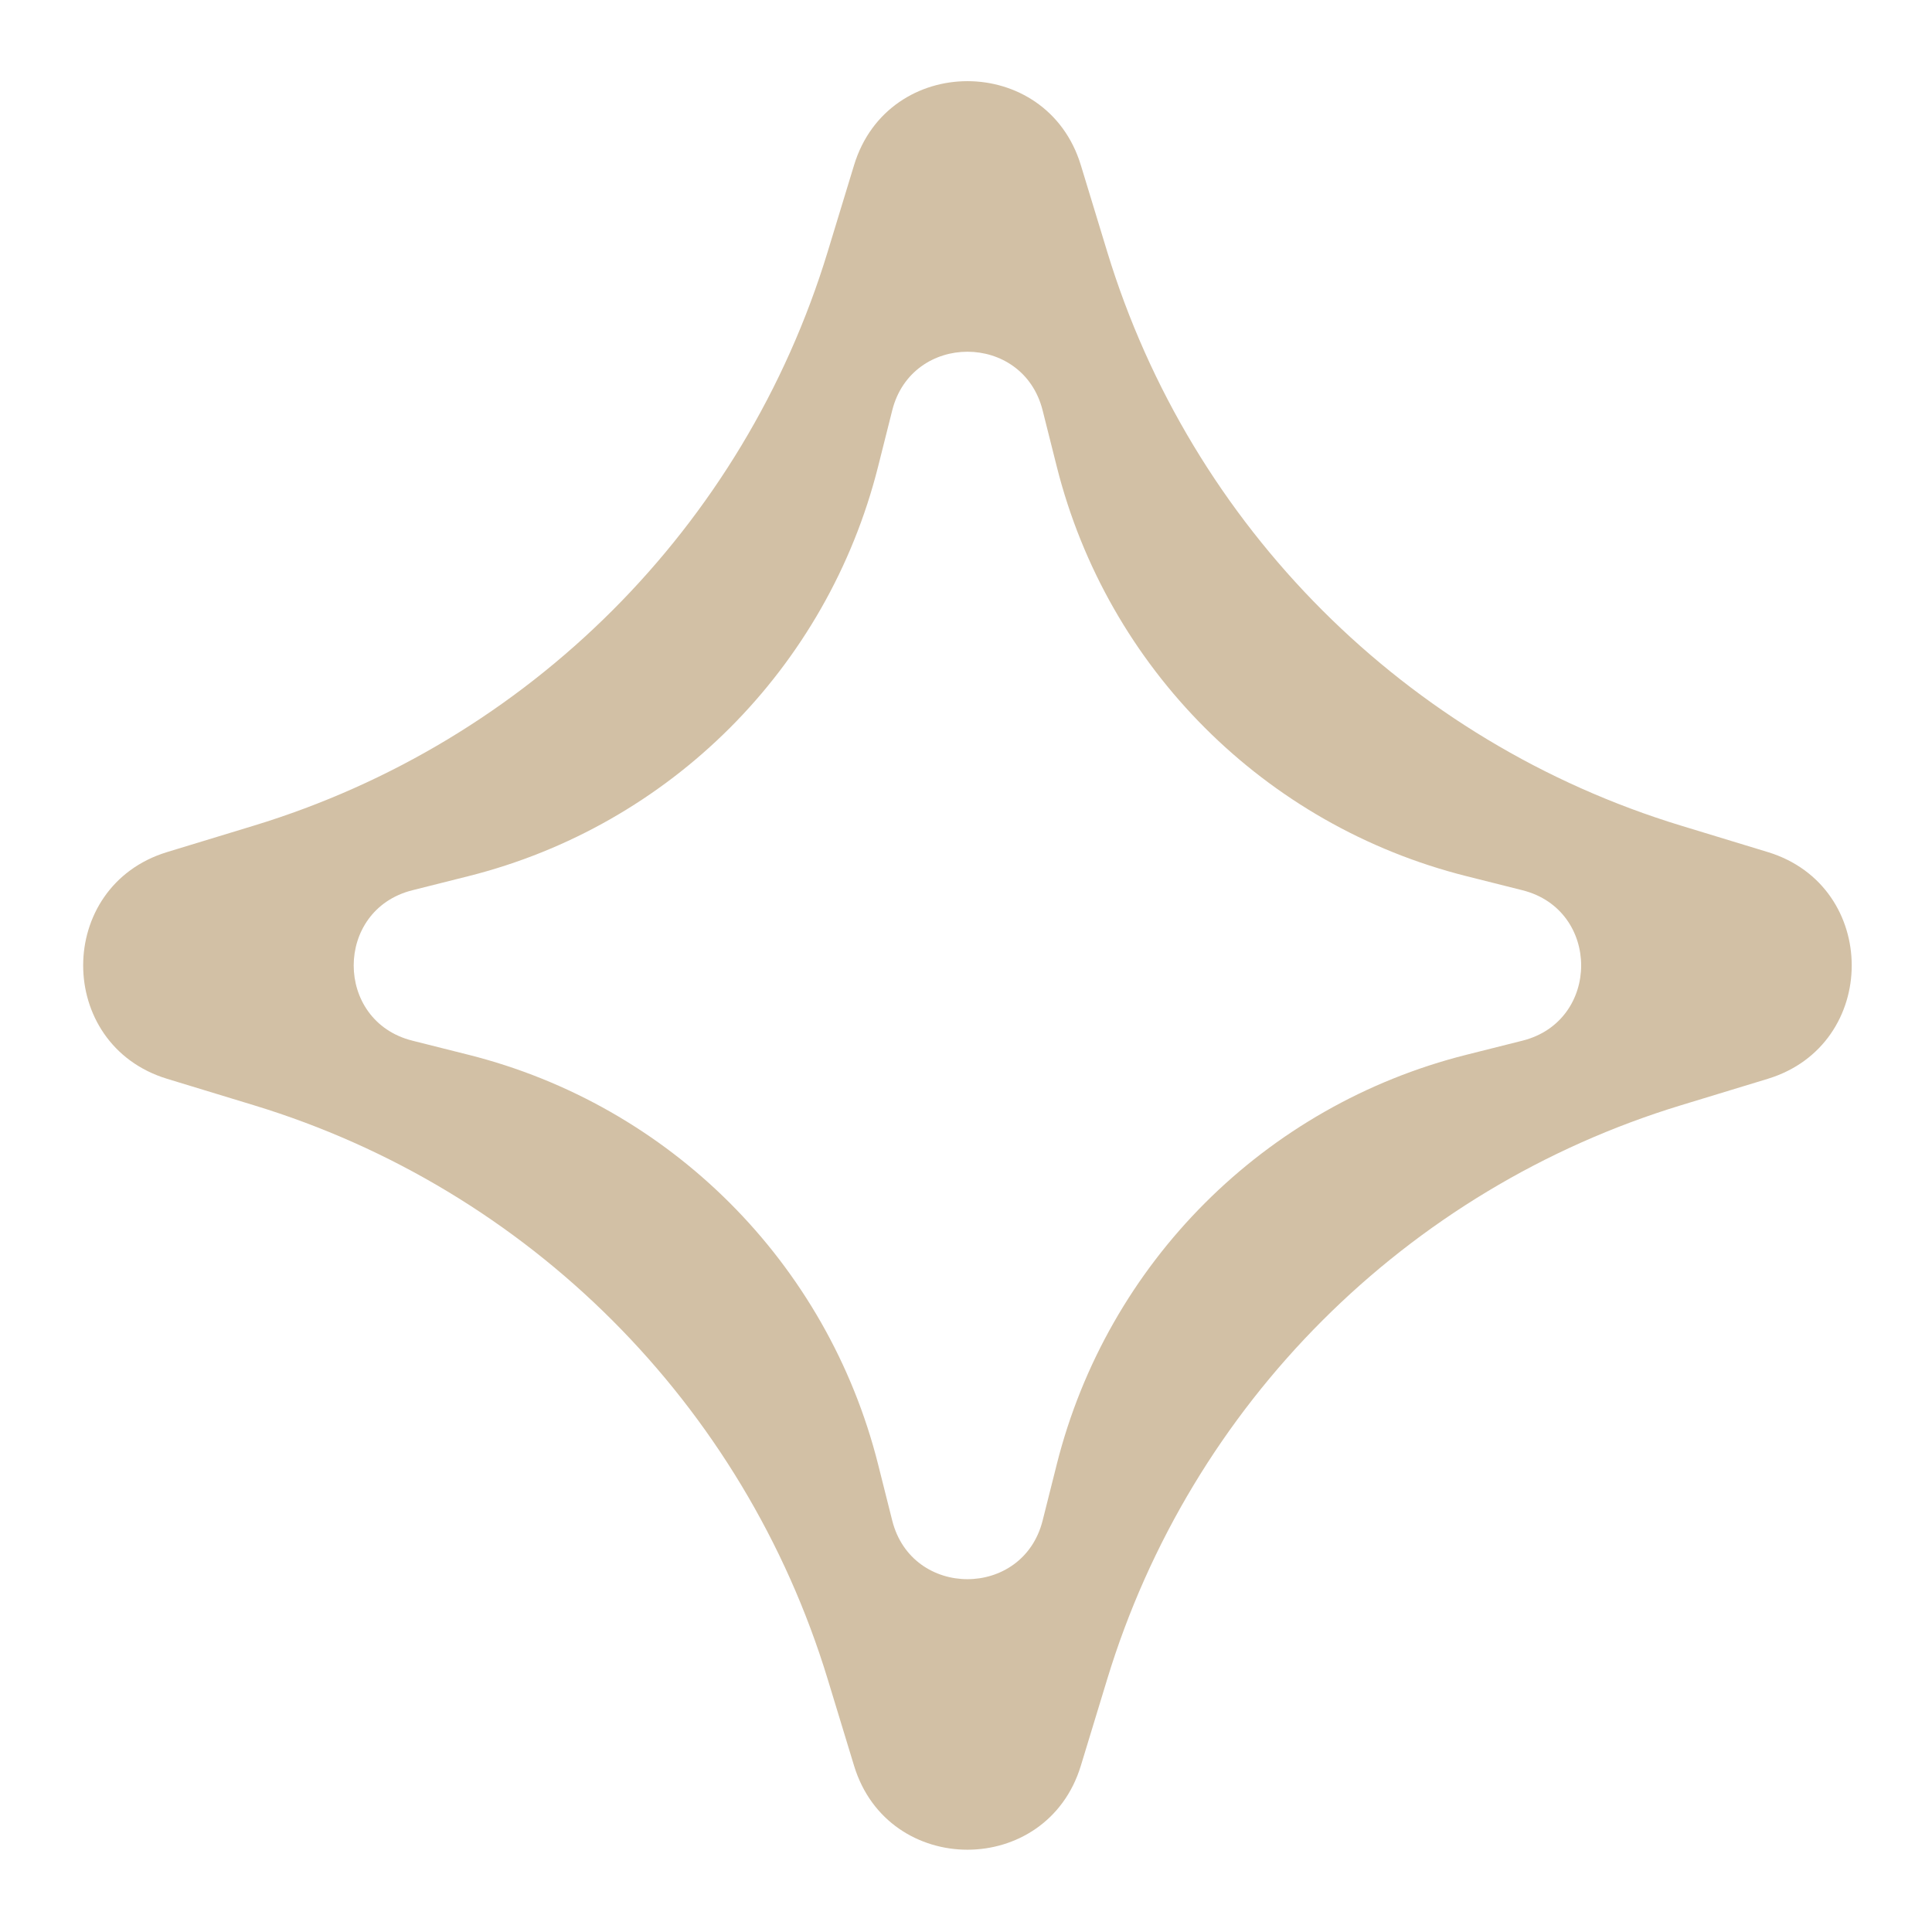 <?xml version="1.0" encoding="UTF-8"?> <svg xmlns="http://www.w3.org/2000/svg" version="1.1" viewBox="0 0 500 500"><defs><style> .cls-1 { fill: #d2c0a5; } </style></defs><g><g id="Camada_1"><path class="cls-1" d="M457.49,220.51l-22.42-6.83c-71.16-21.67-126.84-77.36-148.52-148.52l-6.83-22.42c-8.83-28.98-49.86-28.98-58.69,0l-6.83,22.42c-21.67,71.16-77.36,126.84-148.52,148.52l-22.42,6.83c-28.98,8.83-28.98,49.86,0,58.69l22.42,6.83c71.16,21.67,126.84,77.36,148.52,148.52l6.83,22.42c8.83,28.98,49.86,28.98,58.69,0l6.83-22.42c21.67-71.16,77.36-126.84,148.52-148.52l22.42-6.83c28.98-8.83,28.98-49.86,0-58.69ZM394.03,269.32l-14.55,3.66c-52.15,13.12-92.87,53.84-105.99,105.99l-3.66,14.55c-5.09,20.23-33.83,20.23-38.92,0l-3.66-14.55c-13.12-52.15-53.84-92.87-105.99-105.99l-14.55-3.66c-20.23-5.09-20.23-33.83,0-38.92l14.55-3.66c52.15-13.12,92.87-53.84,105.99-105.99l3.66-14.55c5.09-20.23,33.83-20.23,38.92,0l3.66,14.55c13.12,52.15,53.84,92.87,105.99,105.99l14.55,3.66c20.23,5.09,20.23,33.83,0,38.92Z"></path></g></g></svg> 